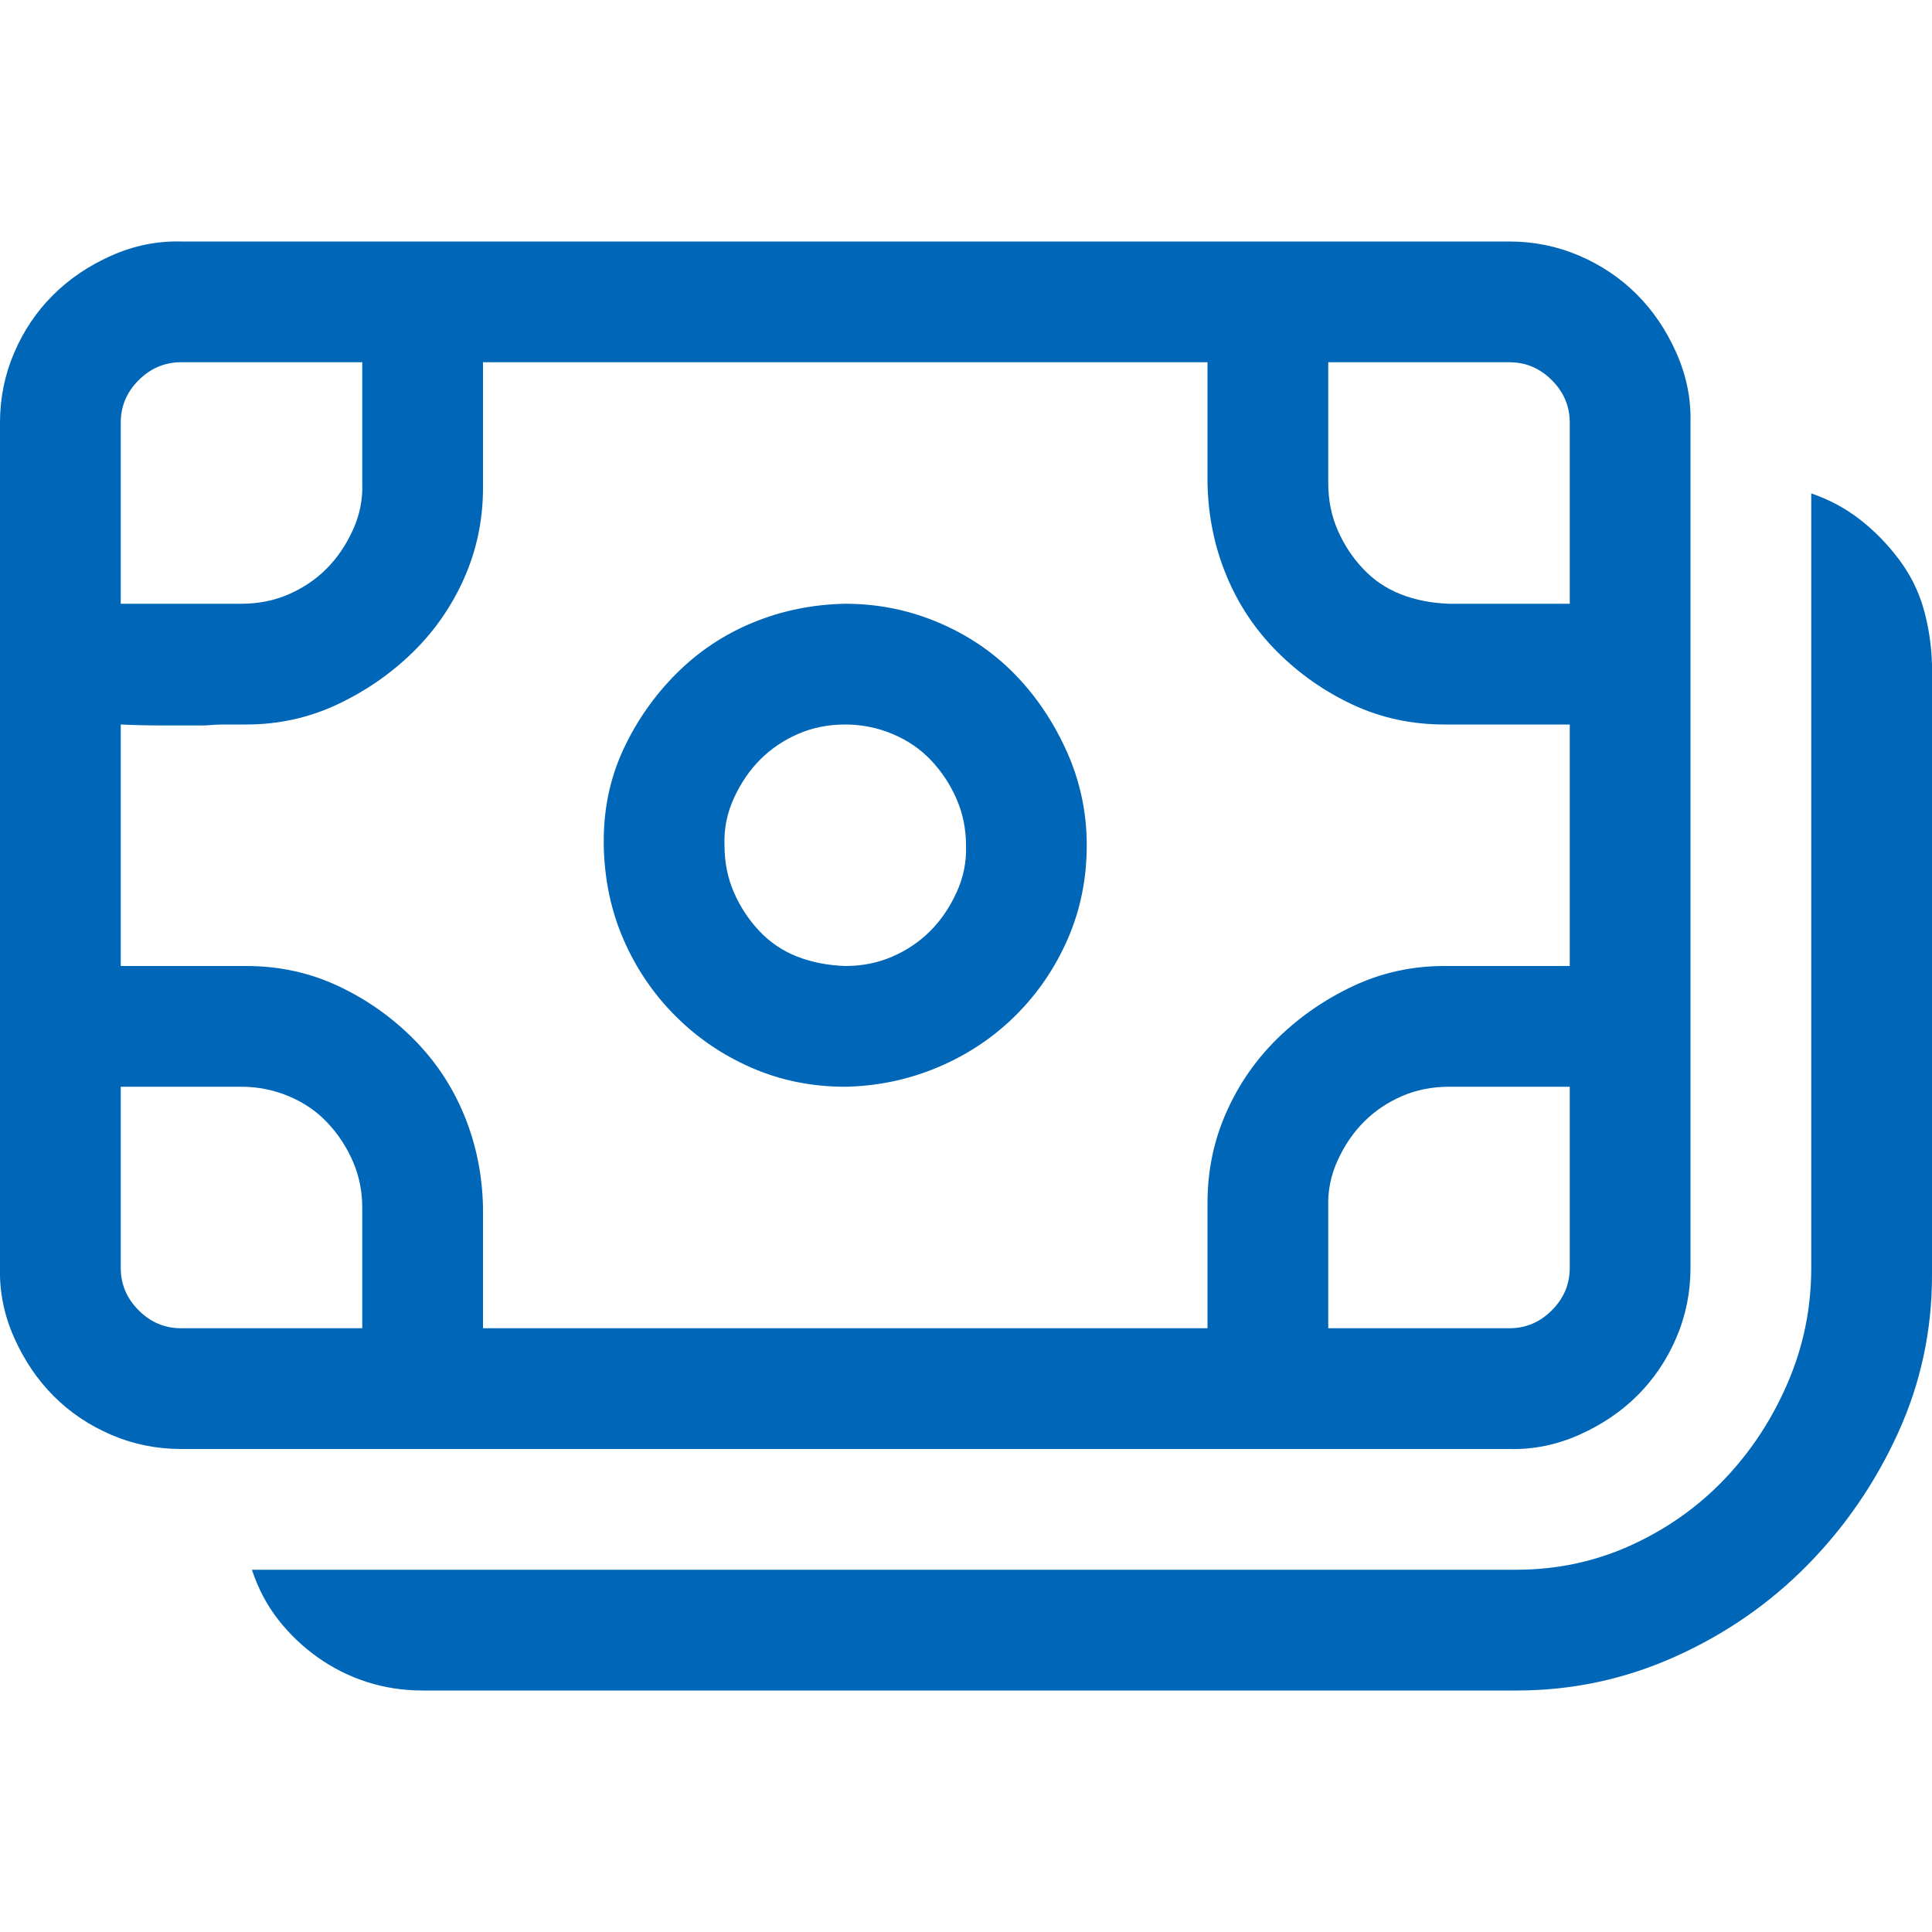 <svg width="120" height="120" viewBox="0 0 120 120" fill="none" xmlns="http://www.w3.org/2000/svg">
<g clip-path="url(#clip0_277_6197)">
<path d="M11.25 90C9.727 90 8.281 89.707 6.914 89.121C5.547 88.535 4.356 87.734 3.34 86.719C2.324 85.703 1.504 84.492 0.879 83.086C0.254 81.68 -0.039 80.234 2.87229e-05 78.75V26.25C2.87229e-05 24.727 0.293 23.281 0.879 21.914C1.465 20.547 2.266 19.355 3.281 18.34C4.297 17.324 5.508 16.504 6.914 15.879C8.32 15.254 9.766 14.961 11.25 15H93.75C95.273 15 96.719 15.293 98.086 15.879C99.453 16.465 100.645 17.266 101.66 18.281C102.676 19.297 103.496 20.508 104.121 21.914C104.746 23.32 105.039 24.766 105 26.25V78.75C105 80.273 104.707 81.719 104.121 83.086C103.535 84.453 102.734 85.645 101.719 86.66C100.703 87.676 99.492 88.496 98.086 89.121C96.68 89.746 95.234 90.039 93.75 90H11.25ZM30 82.5H75V74.707C75 72.715 75.391 70.84 76.172 69.082C76.953 67.324 78.027 65.781 79.395 64.453C80.762 63.125 82.324 62.051 84.082 61.23C85.84 60.41 87.715 60 89.707 60H97.5V45H89.707C87.676 45 85.781 44.59 84.023 43.77C82.266 42.949 80.703 41.855 79.336 40.488C77.969 39.121 76.914 37.539 76.172 35.742C75.43 33.945 75.039 32.031 75 30V22.5H30V30.293C30 32.285 29.609 34.16 28.828 35.918C28.047 37.676 26.973 39.219 25.605 40.547C24.238 41.875 22.676 42.949 20.918 43.77C19.16 44.59 17.285 45 15.293 45H14.004C13.574 45 13.145 45.02 12.715 45.059H10.078C9.219 45.059 8.359 45.039 7.5 45V60H15.293C17.324 60 19.219 60.41 20.977 61.23C22.734 62.051 24.297 63.145 25.664 64.512C27.031 65.879 28.086 67.461 28.828 69.258C29.57 71.055 29.961 72.969 30 75V82.5ZM15 37.5C16.055 37.5 17.031 37.305 17.93 36.914C18.828 36.523 19.609 35.996 20.273 35.332C20.938 34.668 21.484 33.867 21.914 32.93C22.344 31.992 22.539 31.016 22.5 30V22.5H11.25C10.234 22.5 9.355 22.871 8.613 23.613C7.871 24.355 7.5 25.234 7.5 26.25V37.5H15ZM97.5 37.5V26.25C97.5 25.234 97.129 24.355 96.387 23.613C95.645 22.871 94.766 22.5 93.75 22.5H82.5V30C82.5 31.055 82.695 32.031 83.086 32.93C83.477 33.828 84.004 34.629 84.668 35.332C85.332 36.035 86.113 36.562 87.012 36.914C87.91 37.266 88.906 37.461 90 37.5H97.5ZM15.645 97.5H94.16C96.699 97.5 99.082 96.992 101.309 95.977C103.535 94.961 105.469 93.594 107.109 91.875C108.75 90.156 110.059 88.164 111.035 85.898C112.012 83.633 112.5 81.25 112.5 78.75V30.645C113.633 31.035 114.648 31.582 115.547 32.285C116.445 32.988 117.246 33.809 117.949 34.746C118.652 35.684 119.16 36.699 119.473 37.793C119.785 38.887 119.961 40.039 120 41.25V79.219C120 82.656 119.297 85.918 117.891 89.004C116.484 92.09 114.609 94.824 112.266 97.207C109.922 99.59 107.188 101.484 104.063 102.891C100.938 104.297 97.656 105 94.219 105H26.25C25.039 105 23.887 104.824 22.793 104.473C21.699 104.121 20.684 103.613 19.746 102.949C18.809 102.285 17.988 101.504 17.285 100.605C16.582 99.707 16.035 98.672 15.645 97.5ZM37.5 52.5V52.207C37.5 50.176 37.91 48.281 38.73 46.523C39.551 44.766 40.645 43.203 42.012 41.836C43.379 40.469 44.961 39.414 46.758 38.672C48.555 37.93 50.469 37.539 52.5 37.5C54.531 37.5 56.465 37.891 58.301 38.672C60.137 39.453 61.719 40.527 63.047 41.895C64.375 43.262 65.449 44.863 66.27 46.699C67.09 48.535 67.5 50.469 67.5 52.5C67.5 54.57 67.109 56.504 66.328 58.301C65.547 60.098 64.473 61.68 63.105 63.047C61.738 64.414 60.137 65.488 58.301 66.27C56.465 67.051 54.531 67.461 52.5 67.5C50.43 67.5 48.496 67.109 46.699 66.328C44.902 65.547 43.32 64.473 41.953 63.105C40.586 61.738 39.512 60.156 38.73 58.359C37.949 56.562 37.539 54.609 37.5 52.5ZM60 52.5C60 51.484 59.805 50.527 59.414 49.629C59.023 48.73 58.496 47.93 57.832 47.227C57.168 46.523 56.367 45.977 55.43 45.586C54.492 45.195 53.516 45 52.5 45C51.445 45 50.469 45.195 49.57 45.586C48.672 45.977 47.891 46.504 47.227 47.168C46.562 47.832 46.016 48.633 45.586 49.57C45.156 50.508 44.961 51.484 45 52.5C45 53.555 45.195 54.531 45.586 55.43C45.977 56.328 46.504 57.129 47.168 57.832C47.832 58.535 48.613 59.062 49.512 59.414C50.41 59.766 51.406 59.961 52.5 60C53.555 60 54.531 59.805 55.43 59.414C56.328 59.023 57.109 58.496 57.773 57.832C58.438 57.168 58.984 56.367 59.414 55.43C59.844 54.492 60.039 53.516 60 52.5ZM22.5 82.5V75C22.5 73.984 22.305 73.027 21.914 72.129C21.523 71.231 20.996 70.43 20.332 69.727C19.668 69.023 18.867 68.477 17.93 68.086C16.992 67.695 16.016 67.5 15 67.5H7.5V78.75C7.5 79.766 7.871 80.645 8.613 81.387C9.355 82.129 10.234 82.5 11.25 82.5H22.5ZM93.75 82.5C94.766 82.5 95.645 82.129 96.387 81.387C97.129 80.645 97.5 79.766 97.5 78.75V67.5H90C88.945 67.5 87.969 67.695 87.07 68.086C86.172 68.477 85.391 69.004 84.727 69.668C84.062 70.332 83.516 71.133 83.086 72.07C82.656 73.008 82.461 73.984 82.5 75V82.5H93.75Z" fill="#0067B8"/>
</g>
<defs>
<clipPath id="clip0_277_6197">
<rect width="120" height="120" fill="white"/>
</clipPath>
</defs>
</svg>
